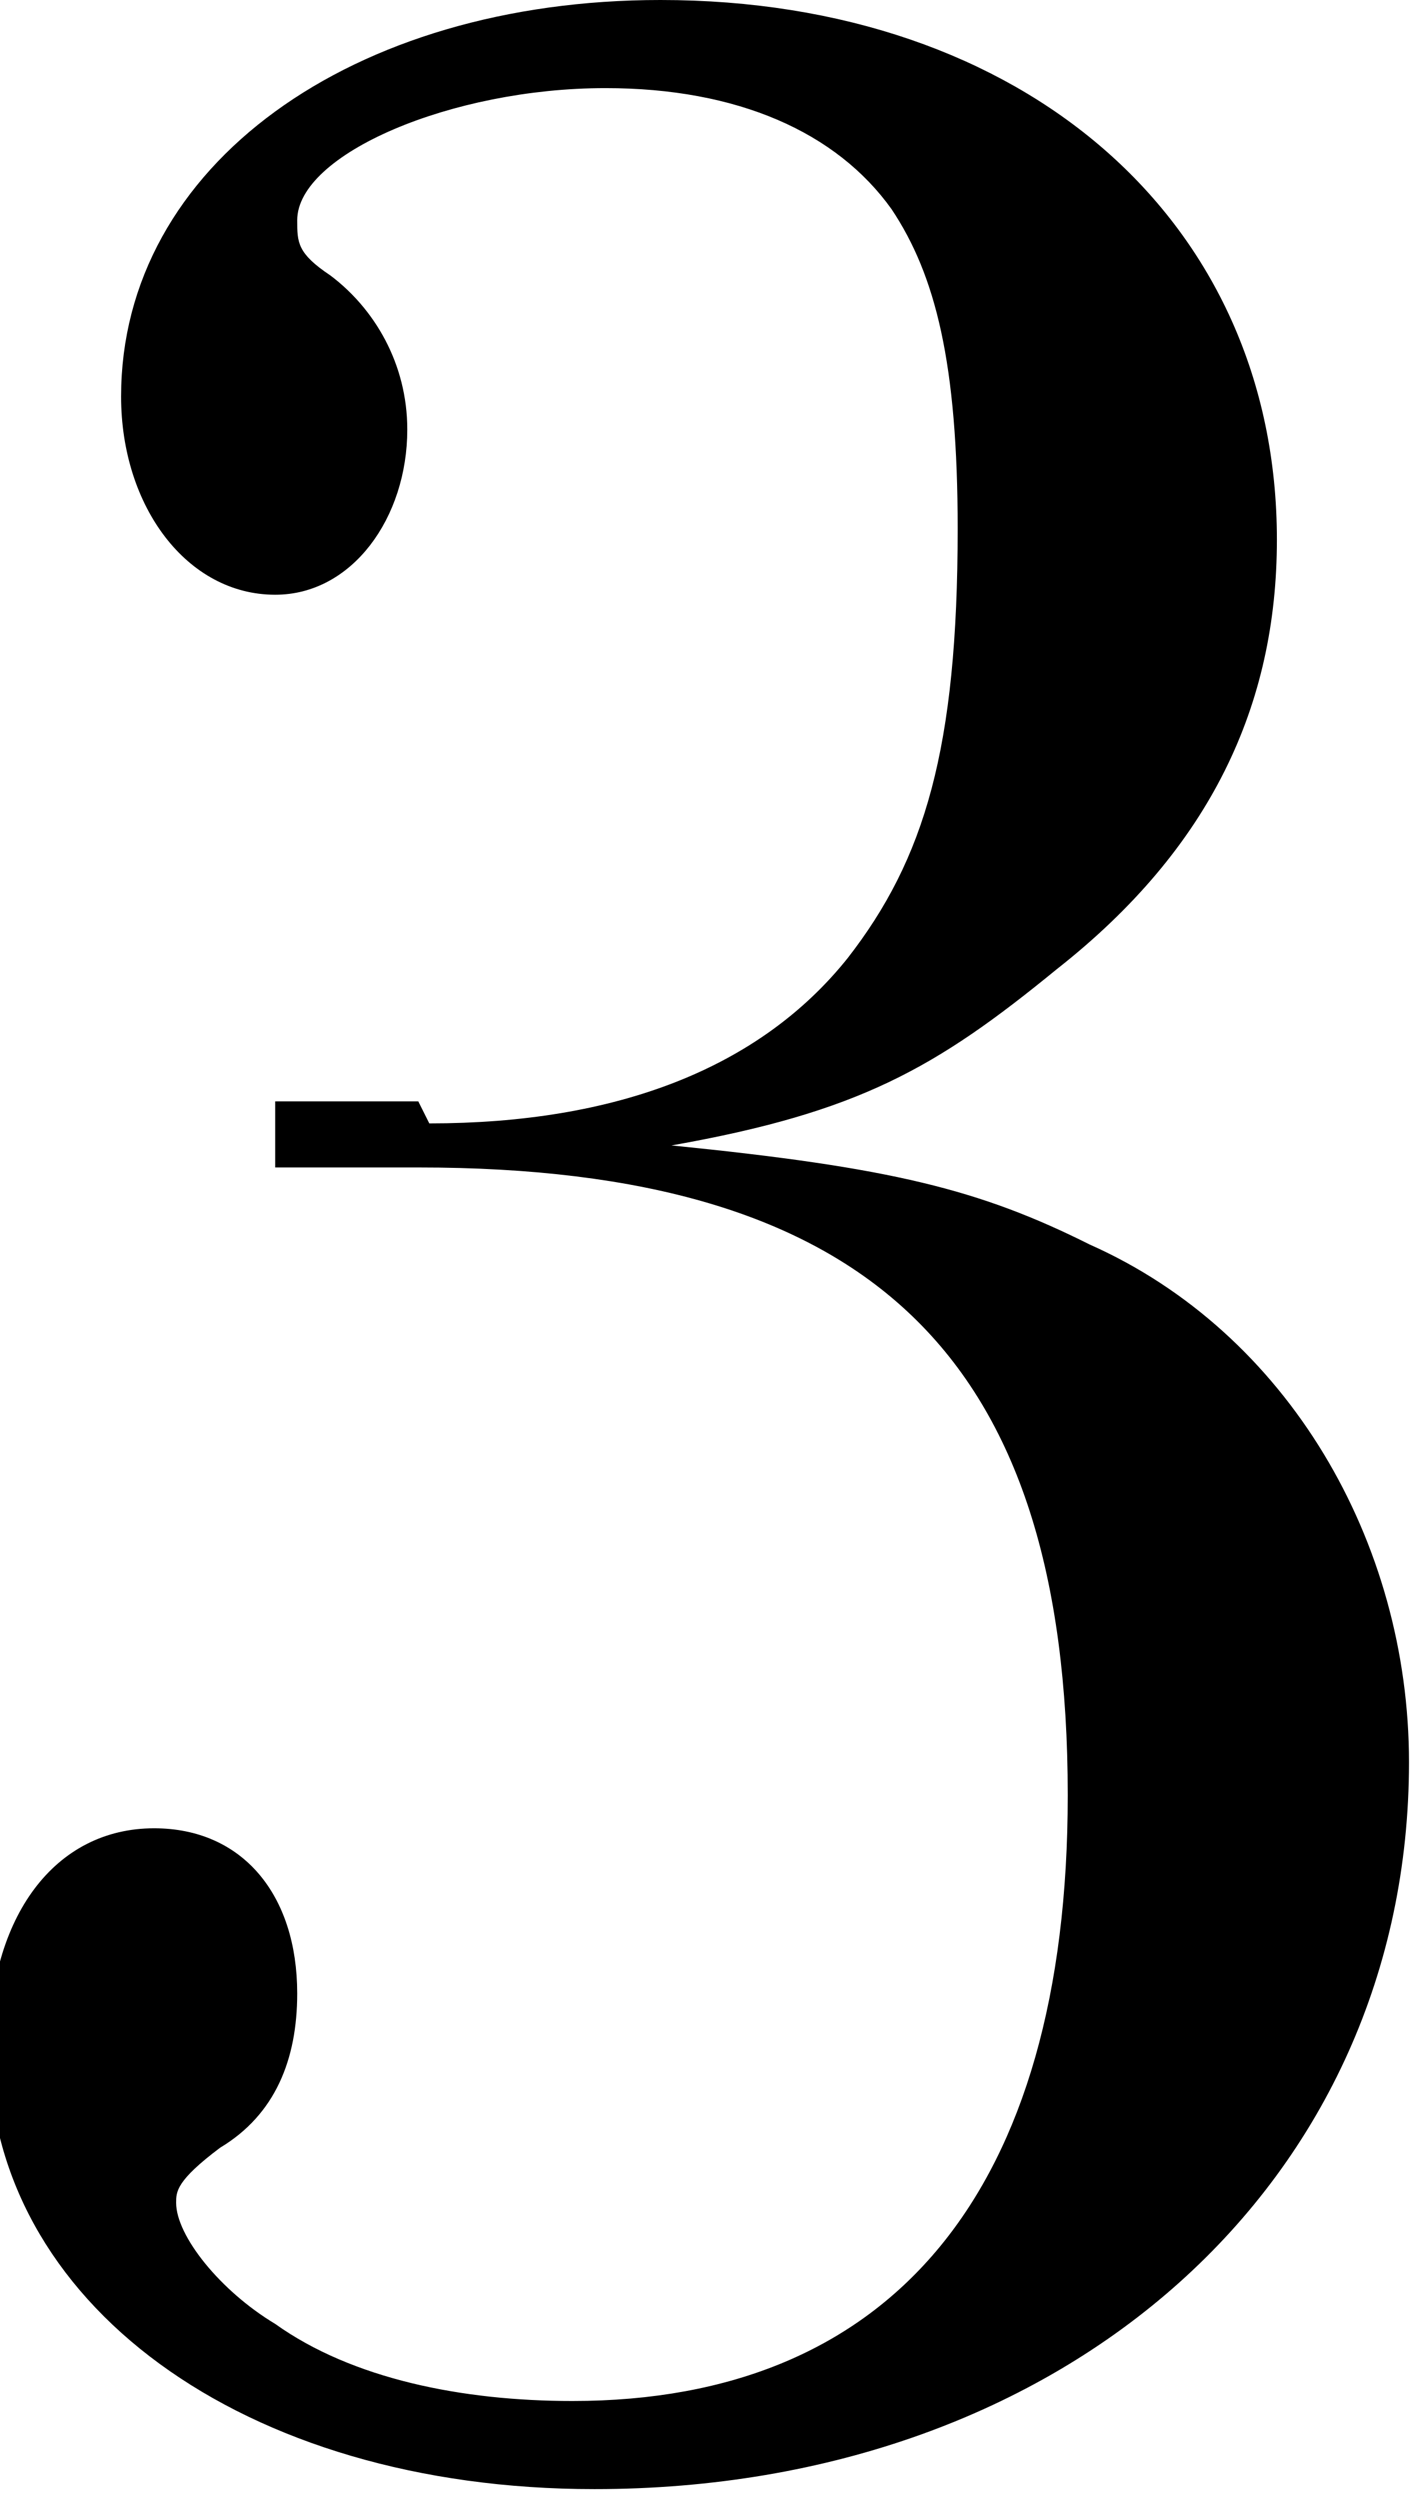 <?xml version="1.0" encoding="UTF-8"?>
<svg id="_レイヤー_2" data-name="レイヤー 2" xmlns="http://www.w3.org/2000/svg" viewBox="0 0 1.29 2.27">
  <defs>
    <style>
      .cls-1 {
        fill: #000;
        stroke-width: 0px;
      }
    </style>
  </defs>
  <g id="_レイヤー_1-2" data-name="レイヤー 1">
    <path class="cls-1" d="M.39,1.02c.17,0,.3-.05.38-.15.07-.09.1-.19.1-.39,0-.15-.02-.23-.06-.29-.05-.07-.14-.11-.26-.11C.41.08.27.14.27.2c0,.02,0,.03.03.05.04.03.07.08.07.14,0,.08-.05.15-.12.15-.08,0-.14-.08-.14-.18,0-.21.21-.36.49-.36.33,0,.56.2.56.49,0,.15-.06.28-.2.39-.11.09-.18.13-.35.16.2.02.28.04.38.09.18.08.29.27.29.47,0,.38-.31.66-.74.66-.32,0-.55-.17-.55-.4,0-.12.06-.2.15-.2.08,0,.13.06.13.15,0,.06-.02.11-.07.14-.04.03-.04.04-.04.05,0,.03.04.08.09.11.07.05.17.07.27.07.29,0,.45-.19.45-.55,0-.4-.18-.57-.59-.57h-.13v-.06h.13Z"/>
  </g>
</svg>